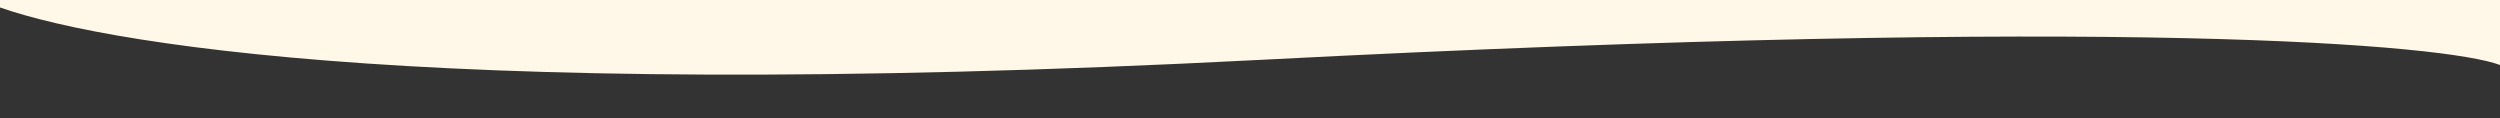 <svg width="1440" height="68" viewBox="0 0 1440 68" fill="none" xmlns="http://www.w3.org/2000/svg">
<rect x="0" y="0" width="1440" height="68" fill="#333333" stroke="none"/>
<g clip-path="url(#clip0_472_377)">
<path d="M725.35 34.508C227.808 60.199 36.841 21.409 -11 0H1440V37.436C1409.09 25.756 1222.89 8.818 725.35 34.508Z" fill="#FFF8E8"/>
</g>
<defs>
<clipPath id="clip0_472_377">
<rect width="1440" height="68" fill="white"/>
</clipPath>
</defs>
</svg>
